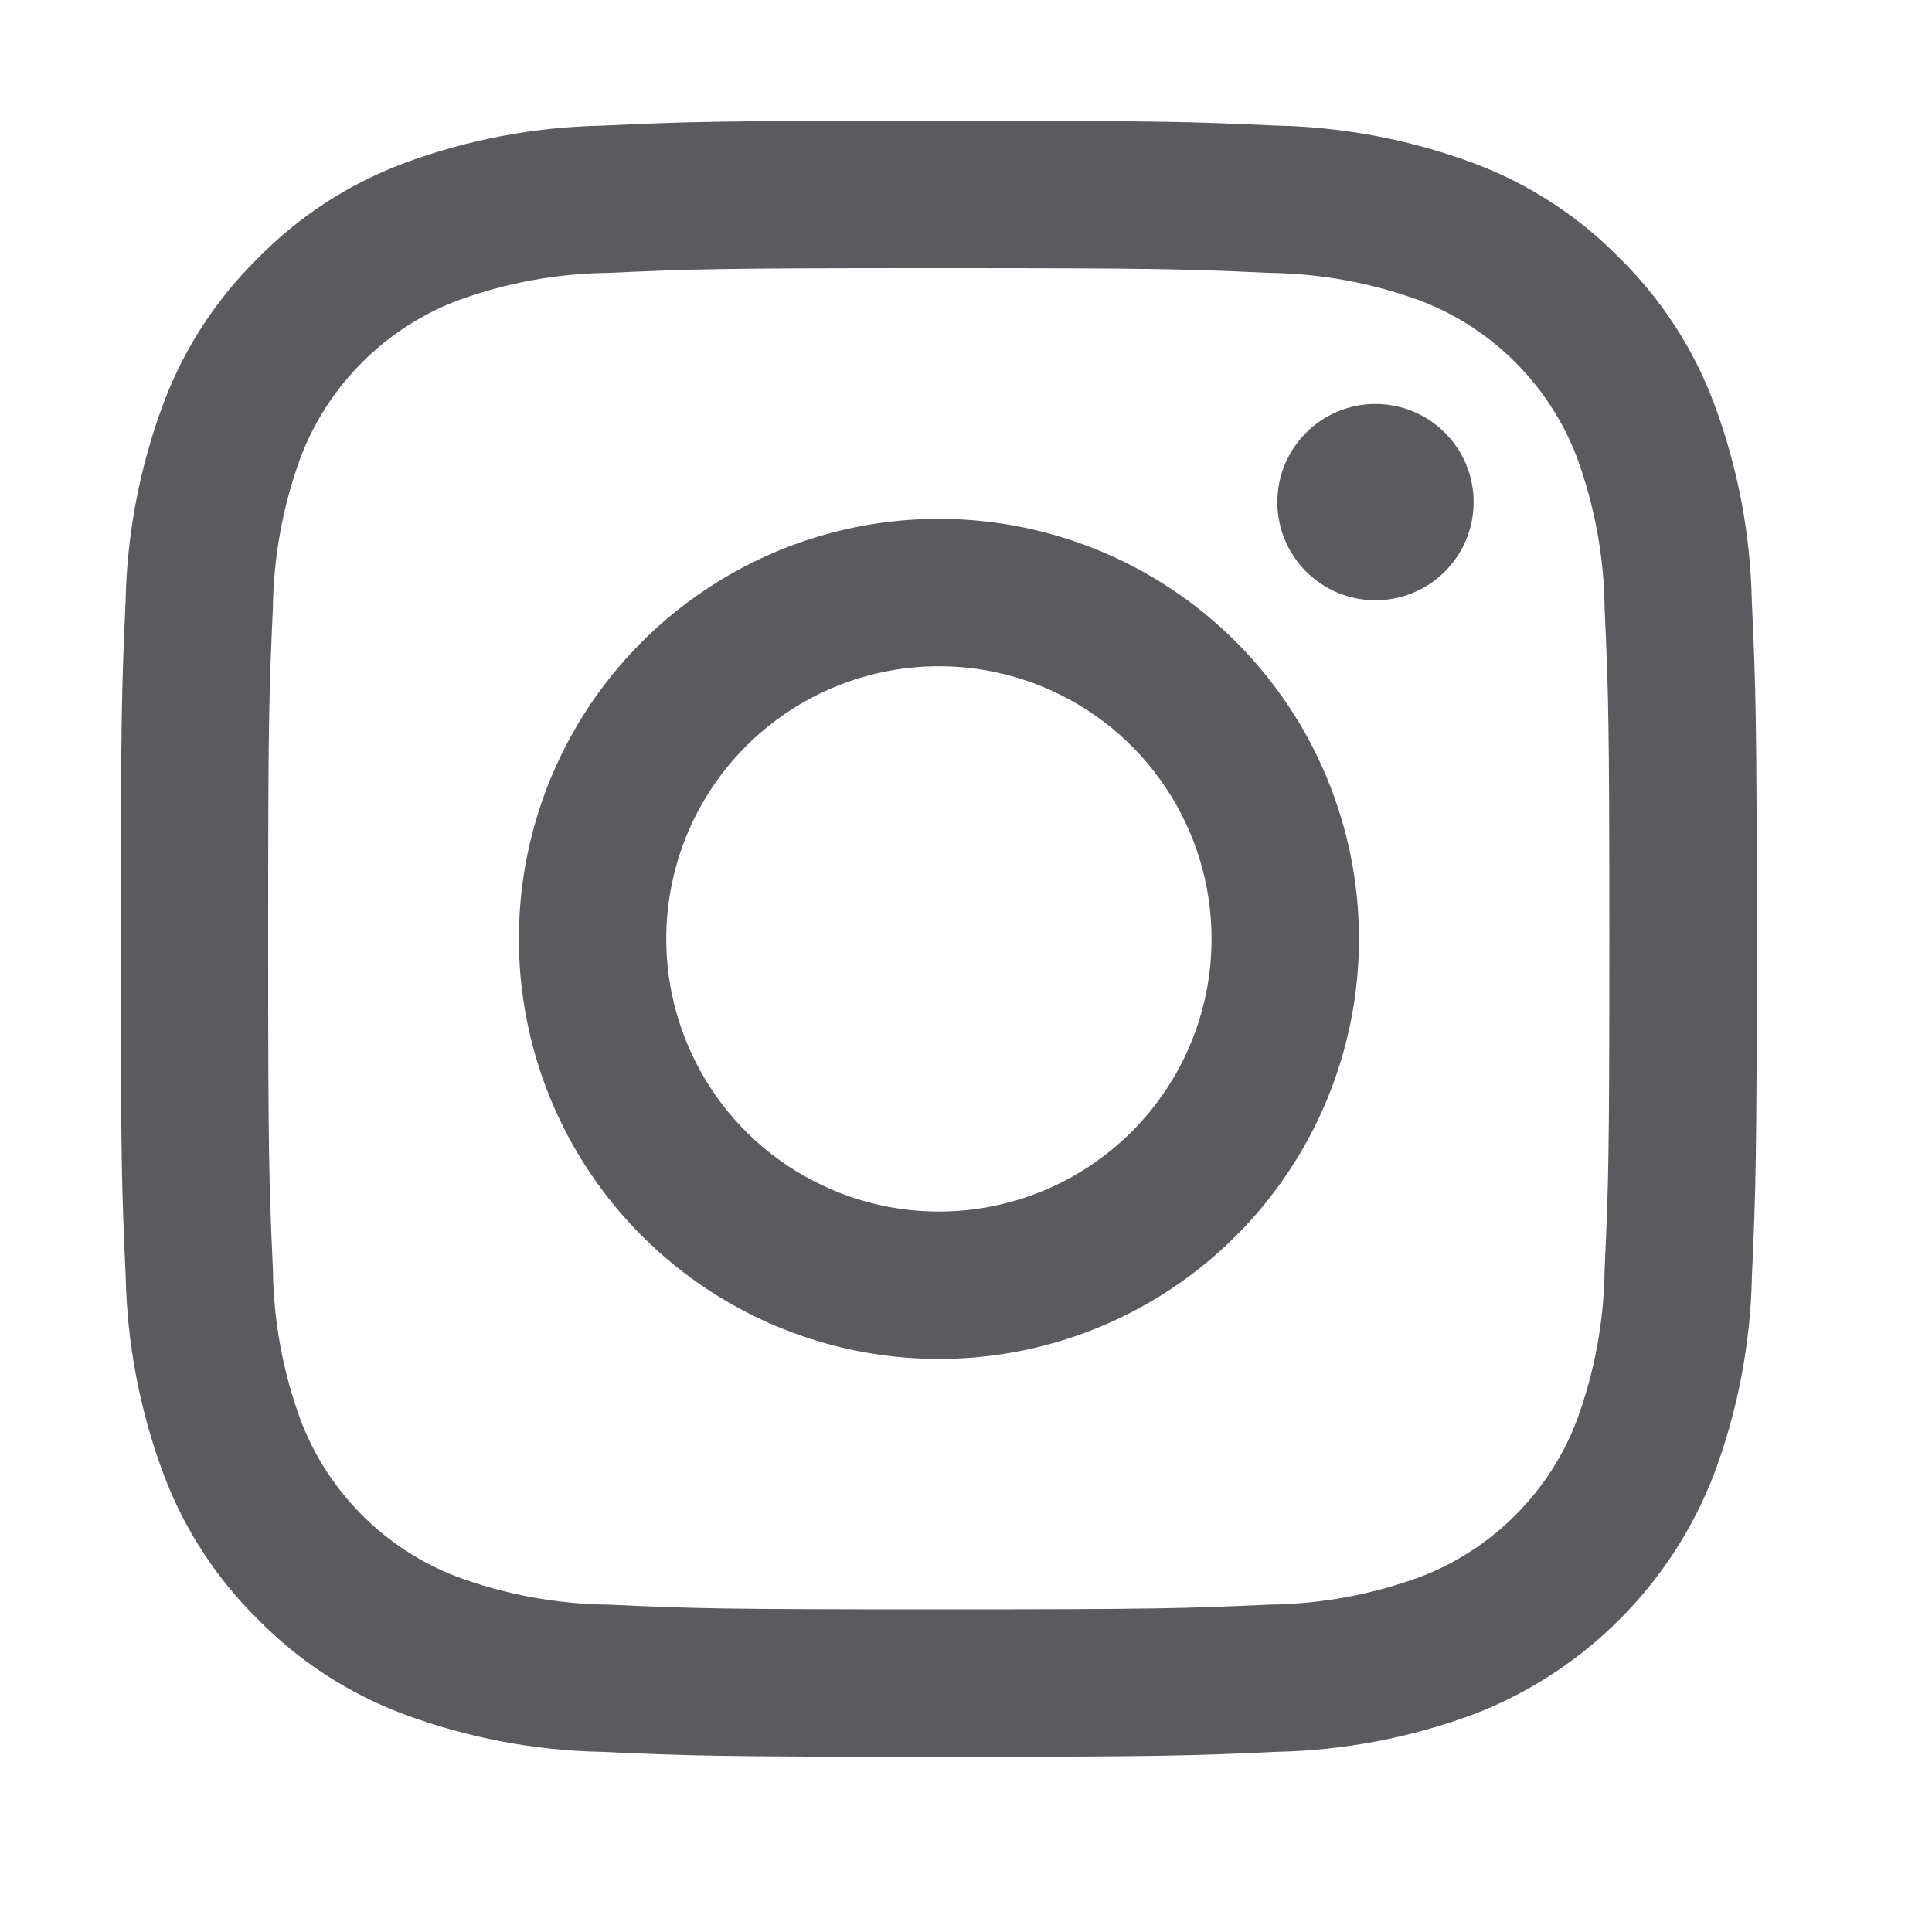 <svg width="20" height="20" viewBox="0 0 20 20" fill="none" xmlns="http://www.w3.org/2000/svg">
<g id="fi_11502423">
<g id="1">
<g id="logo-twitter 2">
<g id="Group">
<g id="2">
<g id="logo-fb-simple 2">
<g id="Group_2">
<g id="3">
<g id="logo-instagram 1">
<g id="Group_3">
<path id="Vector" d="M9.718 2.776C11.979 2.776 12.247 2.784 13.14 2.825C13.677 2.831 14.209 2.93 14.712 3.116C15.078 3.257 15.409 3.473 15.686 3.75C15.963 4.027 16.179 4.358 16.32 4.724C16.506 5.227 16.605 5.759 16.611 6.296C16.651 7.189 16.66 7.457 16.66 9.718C16.66 11.979 16.652 12.246 16.611 13.14C16.605 13.677 16.506 14.209 16.32 14.712C16.179 15.078 15.963 15.409 15.686 15.686C15.409 15.963 15.078 16.179 14.712 16.32C14.209 16.506 13.677 16.605 13.14 16.611C12.247 16.651 11.979 16.66 9.718 16.66C7.457 16.66 7.189 16.652 6.296 16.611C5.759 16.605 5.227 16.506 4.724 16.32C4.358 16.179 4.027 15.963 3.75 15.686C3.473 15.409 3.257 15.078 3.116 14.712C2.93 14.209 2.831 13.677 2.825 13.14C2.785 12.246 2.776 11.979 2.776 9.718C2.776 7.457 2.784 7.189 2.825 6.296C2.831 5.759 2.93 5.227 3.116 4.724C3.257 4.358 3.473 4.027 3.75 3.75C4.027 3.473 4.358 3.257 4.724 3.116C5.227 2.93 5.759 2.831 6.296 2.825C7.189 2.784 7.457 2.776 9.718 2.776ZM9.718 1.25C7.42 1.25 7.13 1.259 6.227 1.301C5.524 1.315 4.829 1.448 4.17 1.694C3.606 1.907 3.094 2.24 2.672 2.671C2.24 3.094 1.907 3.606 1.694 4.171C1.447 4.829 1.314 5.524 1.3 6.227C1.26 7.13 1.25 7.419 1.25 9.717C1.25 12.016 1.26 12.305 1.301 13.209C1.315 13.911 1.448 14.607 1.695 15.265C1.907 15.83 2.241 16.342 2.672 16.765C3.094 17.196 3.606 17.529 4.171 17.742C4.83 17.988 5.525 18.121 6.228 18.135C7.131 18.176 7.419 18.186 9.719 18.186C12.018 18.186 12.307 18.176 13.21 18.135C13.913 18.121 14.608 17.988 15.266 17.742C15.829 17.524 16.339 17.191 16.766 16.764C17.192 16.338 17.525 15.827 17.742 15.264C17.989 14.606 18.122 13.911 18.136 13.208C18.176 12.305 18.186 12.016 18.186 9.717C18.186 7.419 18.176 7.13 18.135 6.226C18.121 5.524 17.988 4.828 17.741 4.17C17.529 3.605 17.195 3.093 16.764 2.67C16.342 2.239 15.83 1.906 15.265 1.693C14.607 1.447 13.911 1.314 13.208 1.3C12.306 1.259 12.016 1.25 9.718 1.25Z" fill="#5B5B5F"/>
<path id="Vector_2" d="M9.719 5.371C8.859 5.371 8.019 5.626 7.304 6.104C6.589 6.581 6.031 7.261 5.702 8.055C5.373 8.85 5.287 9.724 5.455 10.568C5.622 11.411 6.037 12.186 6.645 12.794C7.253 13.402 8.028 13.816 8.871 13.984C9.715 14.152 10.589 14.066 11.383 13.737C12.178 13.408 12.857 12.85 13.335 12.135C13.813 11.42 14.068 10.579 14.068 9.719C14.068 8.566 13.61 7.46 12.794 6.644C11.979 5.829 10.873 5.371 9.719 5.371ZM9.719 12.542C9.161 12.542 8.616 12.376 8.151 12.066C7.687 11.756 7.325 11.315 7.112 10.799C6.898 10.284 6.842 9.716 6.951 9.169C7.06 8.621 7.329 8.118 7.724 7.723C8.118 7.329 8.621 7.06 9.169 6.951C9.716 6.842 10.284 6.898 10.8 7.112C11.315 7.325 11.756 7.687 12.066 8.151C12.377 8.615 12.542 9.161 12.542 9.719C12.542 10.468 12.245 11.186 11.715 11.715C11.186 12.244 10.468 12.542 9.719 12.542Z" fill="#5B5B5F"/>
<path id="Vector_3" d="M14.239 6.214C14.8 6.214 15.255 5.759 15.255 5.198C15.255 4.637 14.8 4.182 14.239 4.182C13.678 4.182 13.223 4.637 13.223 5.198C13.223 5.759 13.678 6.214 14.239 6.214Z" fill="#5B5B5F"/>
</g>
</g>
</g>
</g>
</g>
</g>
</g>
</g>
</g>
</g>
</svg>
